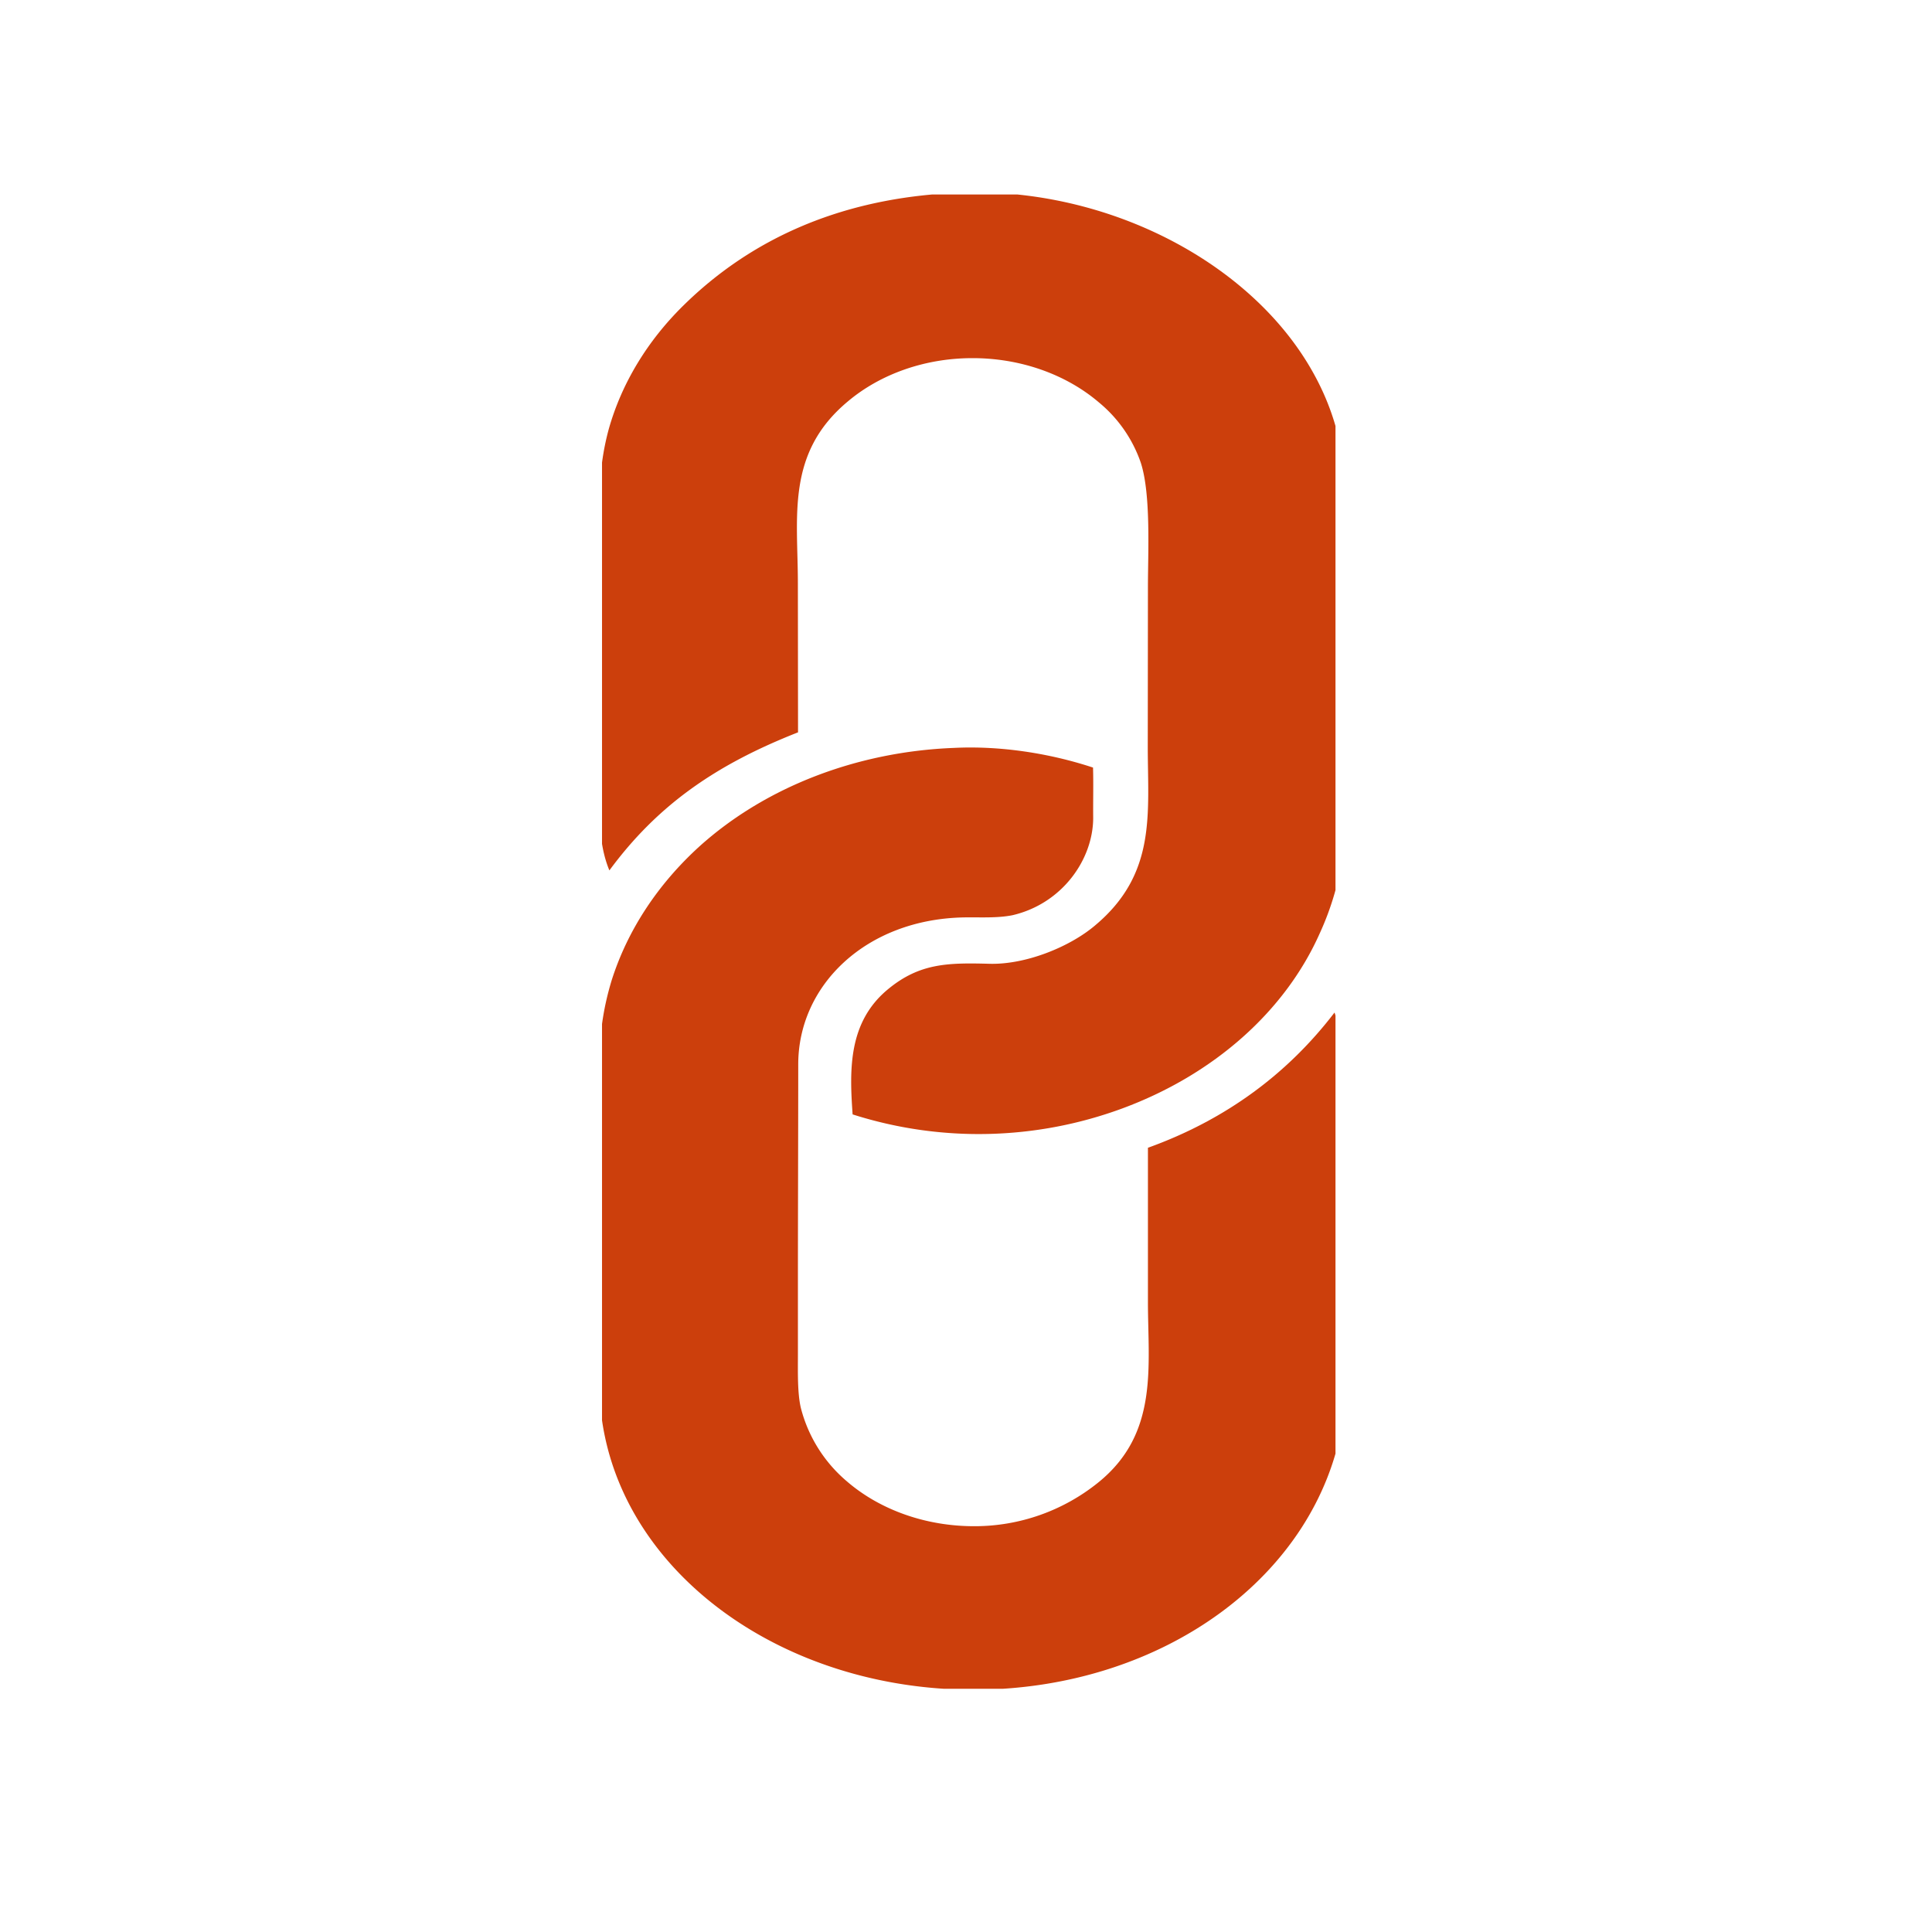 <svg xmlns="http://www.w3.org/2000/svg" width="64" height="64" version="1.0" viewBox="0 0 48 48"><defs><clipPath id="a"><path d="M14.957 18.57H33.18v23.387H14.957Zm0 0"/></clipPath><clipPath id="b"><path d="M14.957 4.832H33.18v23.371H14.957Zm0 0"/></clipPath></defs><g clip-path="url(#a)"><path fill="#cc3f0c" d="M23.691 18.582c1.157-.059 2.391.133 3.465.488.012.41 0 .825.004 1.246 0 1.032-.765 2.133-2.004 2.422-.39.078-.82.047-1.218.055-2.422.05-4.11 1.684-4.106 3.66 0 1.84-.008 3.688-.008 5.531v1.684c0 .395-.015.945.074 1.316a3.54 3.54 0 0 0 1.13 1.809c.831.723 1.984 1.129 3.187 1.125a4.889 4.889 0 0 0 3.066-1.082c1.516-1.219 1.239-2.89 1.239-4.496v-3.824c1.964-.707 3.492-1.864 4.636-3.36.317.95.242 1.883.242 2.852l.012 2.398.008 2.809c0 .691.035 1.453-.063 2.129-.628 3.793-4.433 6.582-9.039 6.636-4.91.055-9.086-3.007-9.406-7.117-.039-.511-.015-1.082-.015-1.605l.003-2.676-.003-2.762c-.004-1.293-.086-2.183.3-3.46.395-1.247 1.145-2.391 2.192-3.34 1.636-1.47 3.902-2.344 6.304-2.438Zm0 0"/></g><g clip-path="url(#b)"><path fill="#cc3f0c" d="M23.398 4.813c3.809-.317 7.653 1.593 9.239 4.468.36.649.597 1.336.707 2.047.09.578.062 1.297.062 1.89l.016 2.958.004 2.972c0 .649.023 1.383-.055 2.02a7.023 7.023 0 0 1-.582 2.02c-.863 1.94-2.633 3.511-4.906 4.351a10.305 10.305 0 0 1-6.7.148c-.078-1.097-.117-2.292.883-3.113.786-.648 1.489-.656 2.52-.629.906.024 2-.425 2.621-.953 1.535-1.285 1.309-2.785 1.309-4.441l.004-3.961c0-.86.078-2.3-.176-3.09A3.354 3.354 0 0 0 27.3 9.996c-.824-.703-1.961-1.101-3.145-1.098-1.16 0-2.273.387-3.09 1.075-1.543 1.285-1.242 2.855-1.242 4.52l.004 3.702c-2.05.805-3.496 1.813-4.687 3.43-.305-.73-.25-1.625-.246-2.395v-5.285c0-1.16-.082-2.148.234-3.297.32-1.125.953-2.175 1.851-3.058 1.676-1.649 3.829-2.594 6.418-2.777Zm0 0"/></g></svg>